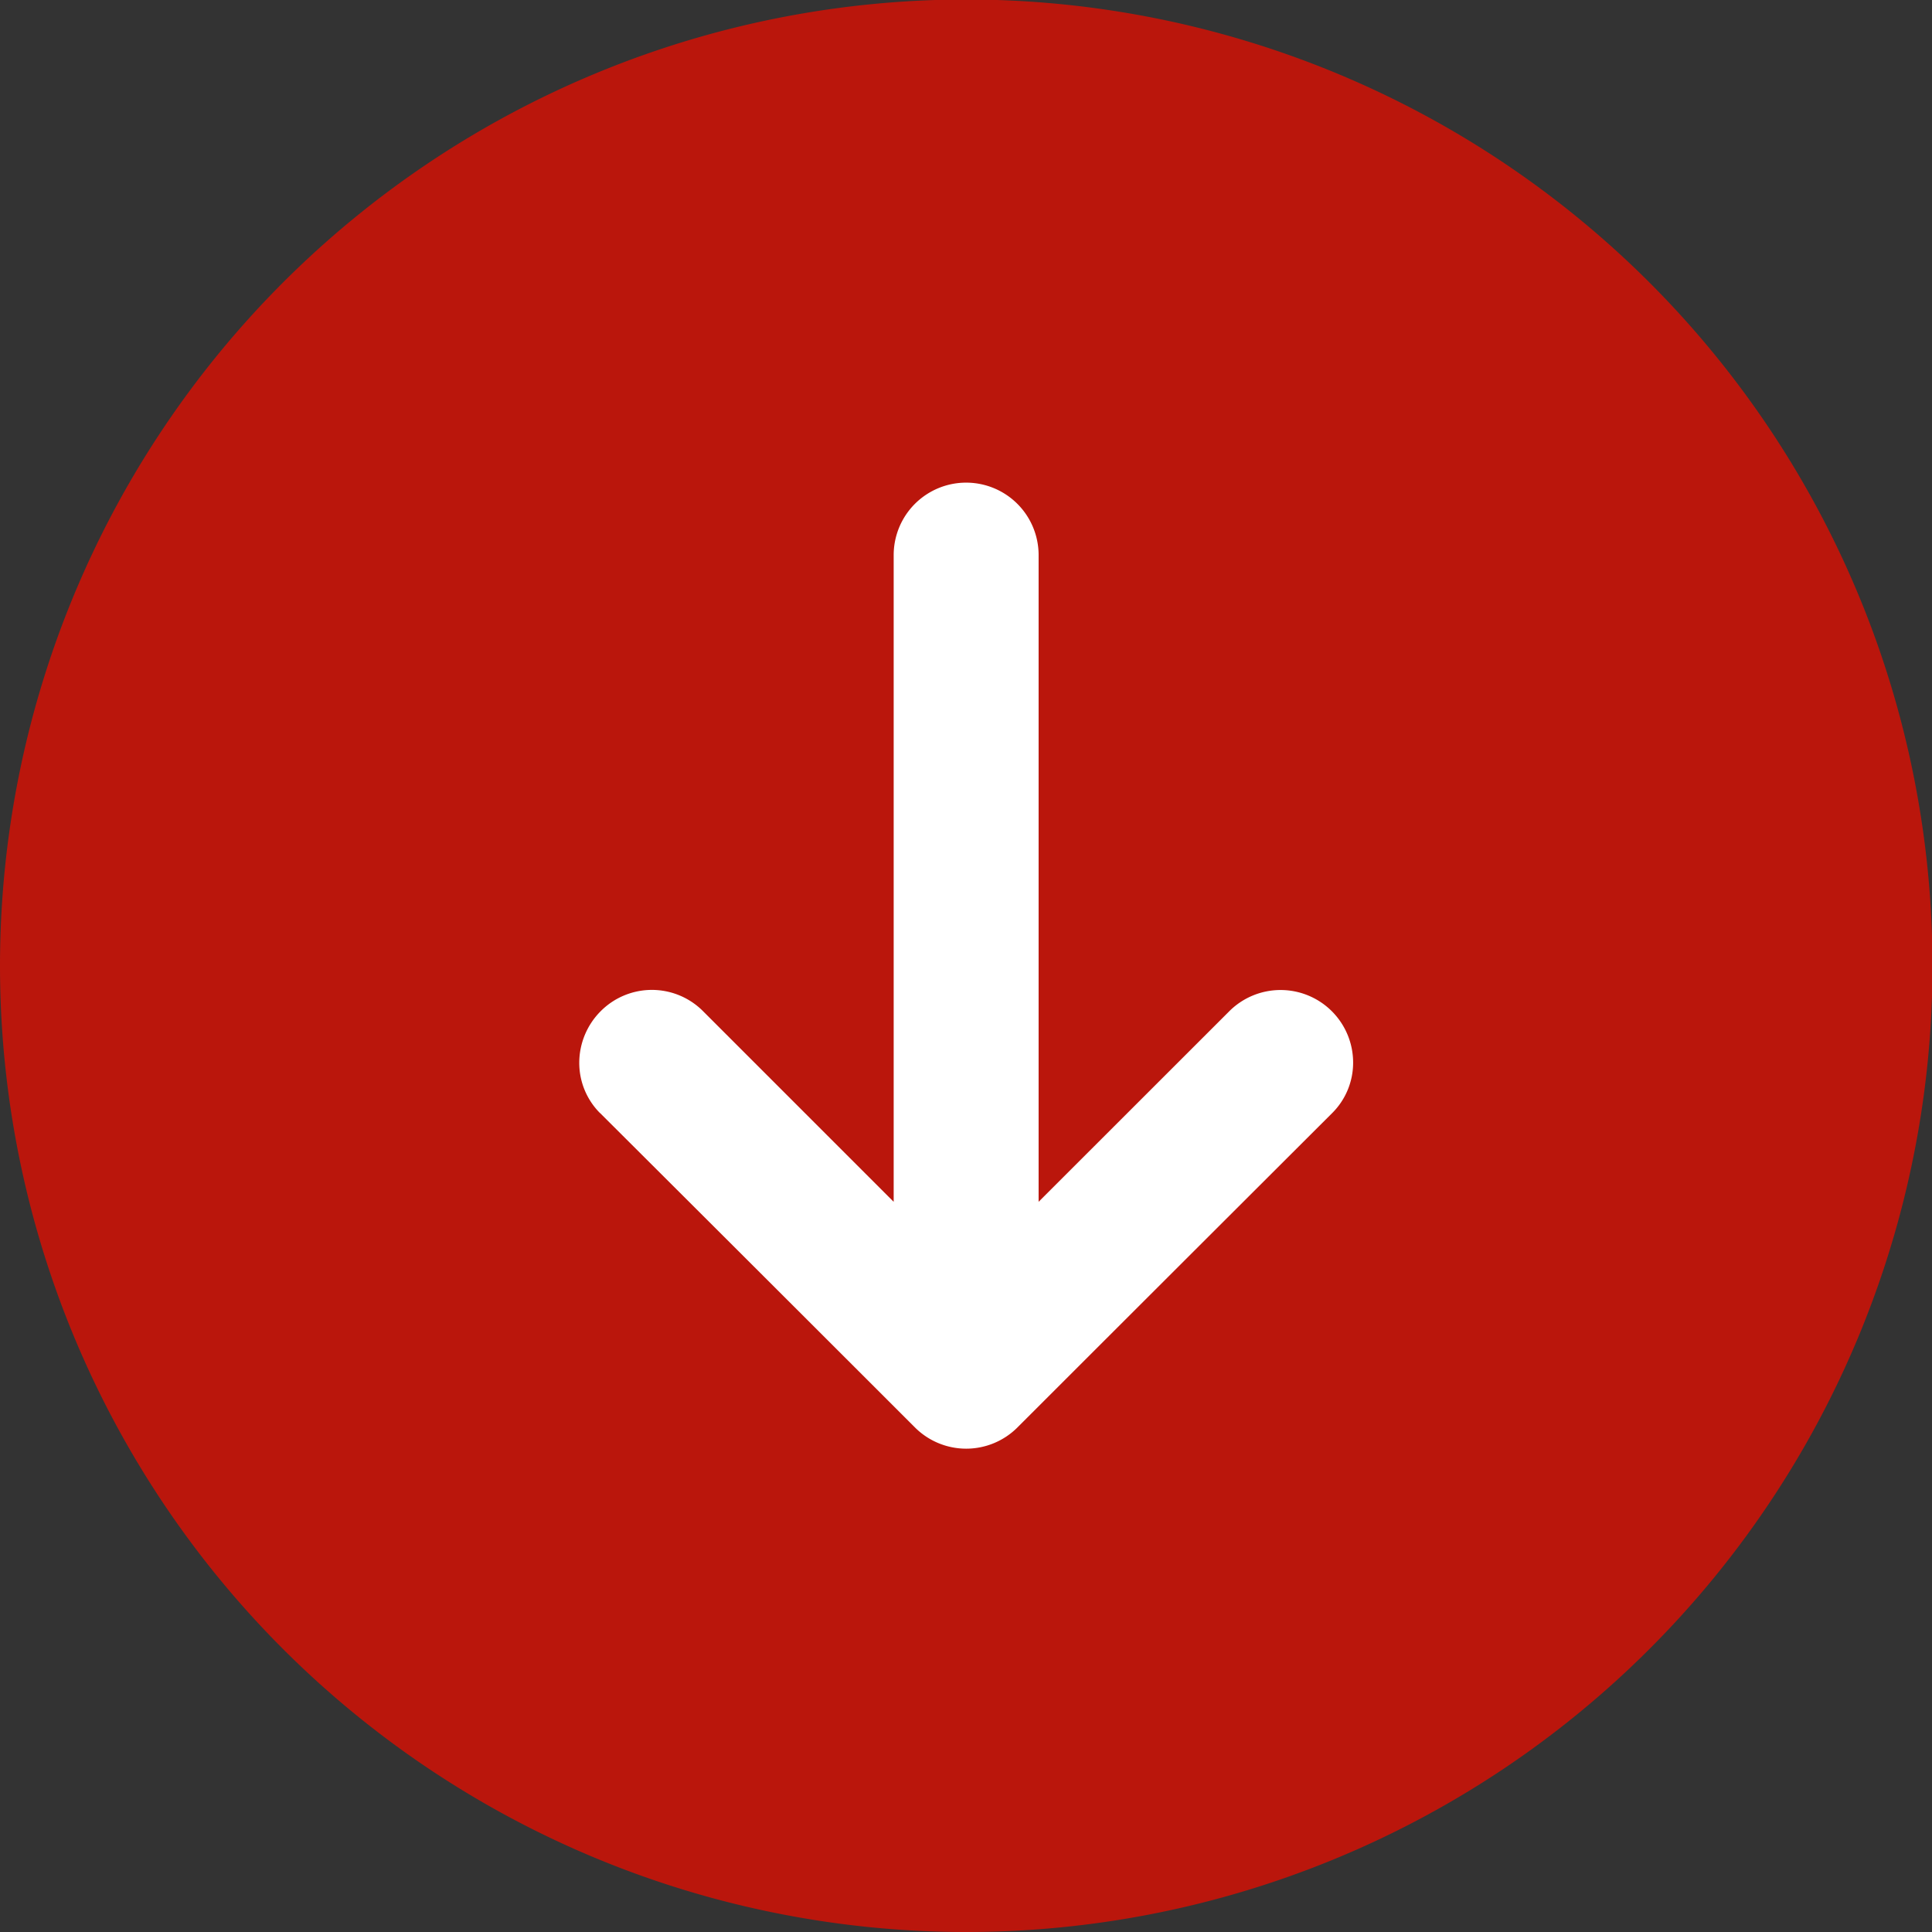 <?xml version="1.0" encoding="UTF-8"?> <svg xmlns="http://www.w3.org/2000/svg" width="19.995" height="19.995" viewBox="0 0 19.995 19.995"><rect x="0" y="0" width="19.995" height="19.995" fill="#333333" stroke="none"/><g id="グループ_6254" data-name="グループ 6254" transform="translate(-340 -678.999)"><circle id="楕円形_63" data-name="楕円形 63" cx="7" cy="7" r="7" transform="translate(343 682)" fill="#fff"></circle><path id="iconmonstr-arrow-down-circle-filled" d="M2.005,12A10,10,0,1,1,12,22,10,10,0,0,1,2.005,12Zm6.21,1.524s1.505,1.5,3.259,3.254a.75.75,0,0,0,1.061,0c1.753-1.752,3.258-3.254,3.258-3.254A.735.735,0,0,0,16.009,13a.751.751,0,0,0-1.277-.534l-1.978,1.977V7.75a.75.75,0,0,0-1.5,0v6.693L9.276,12.465a.747.747,0,0,0-1.055.006A.757.757,0,0,0,8,13a.736.736,0,0,0,.215.525Z" transform="translate(337.995 676.994)" fill="#ba160c"></path></g></svg> 